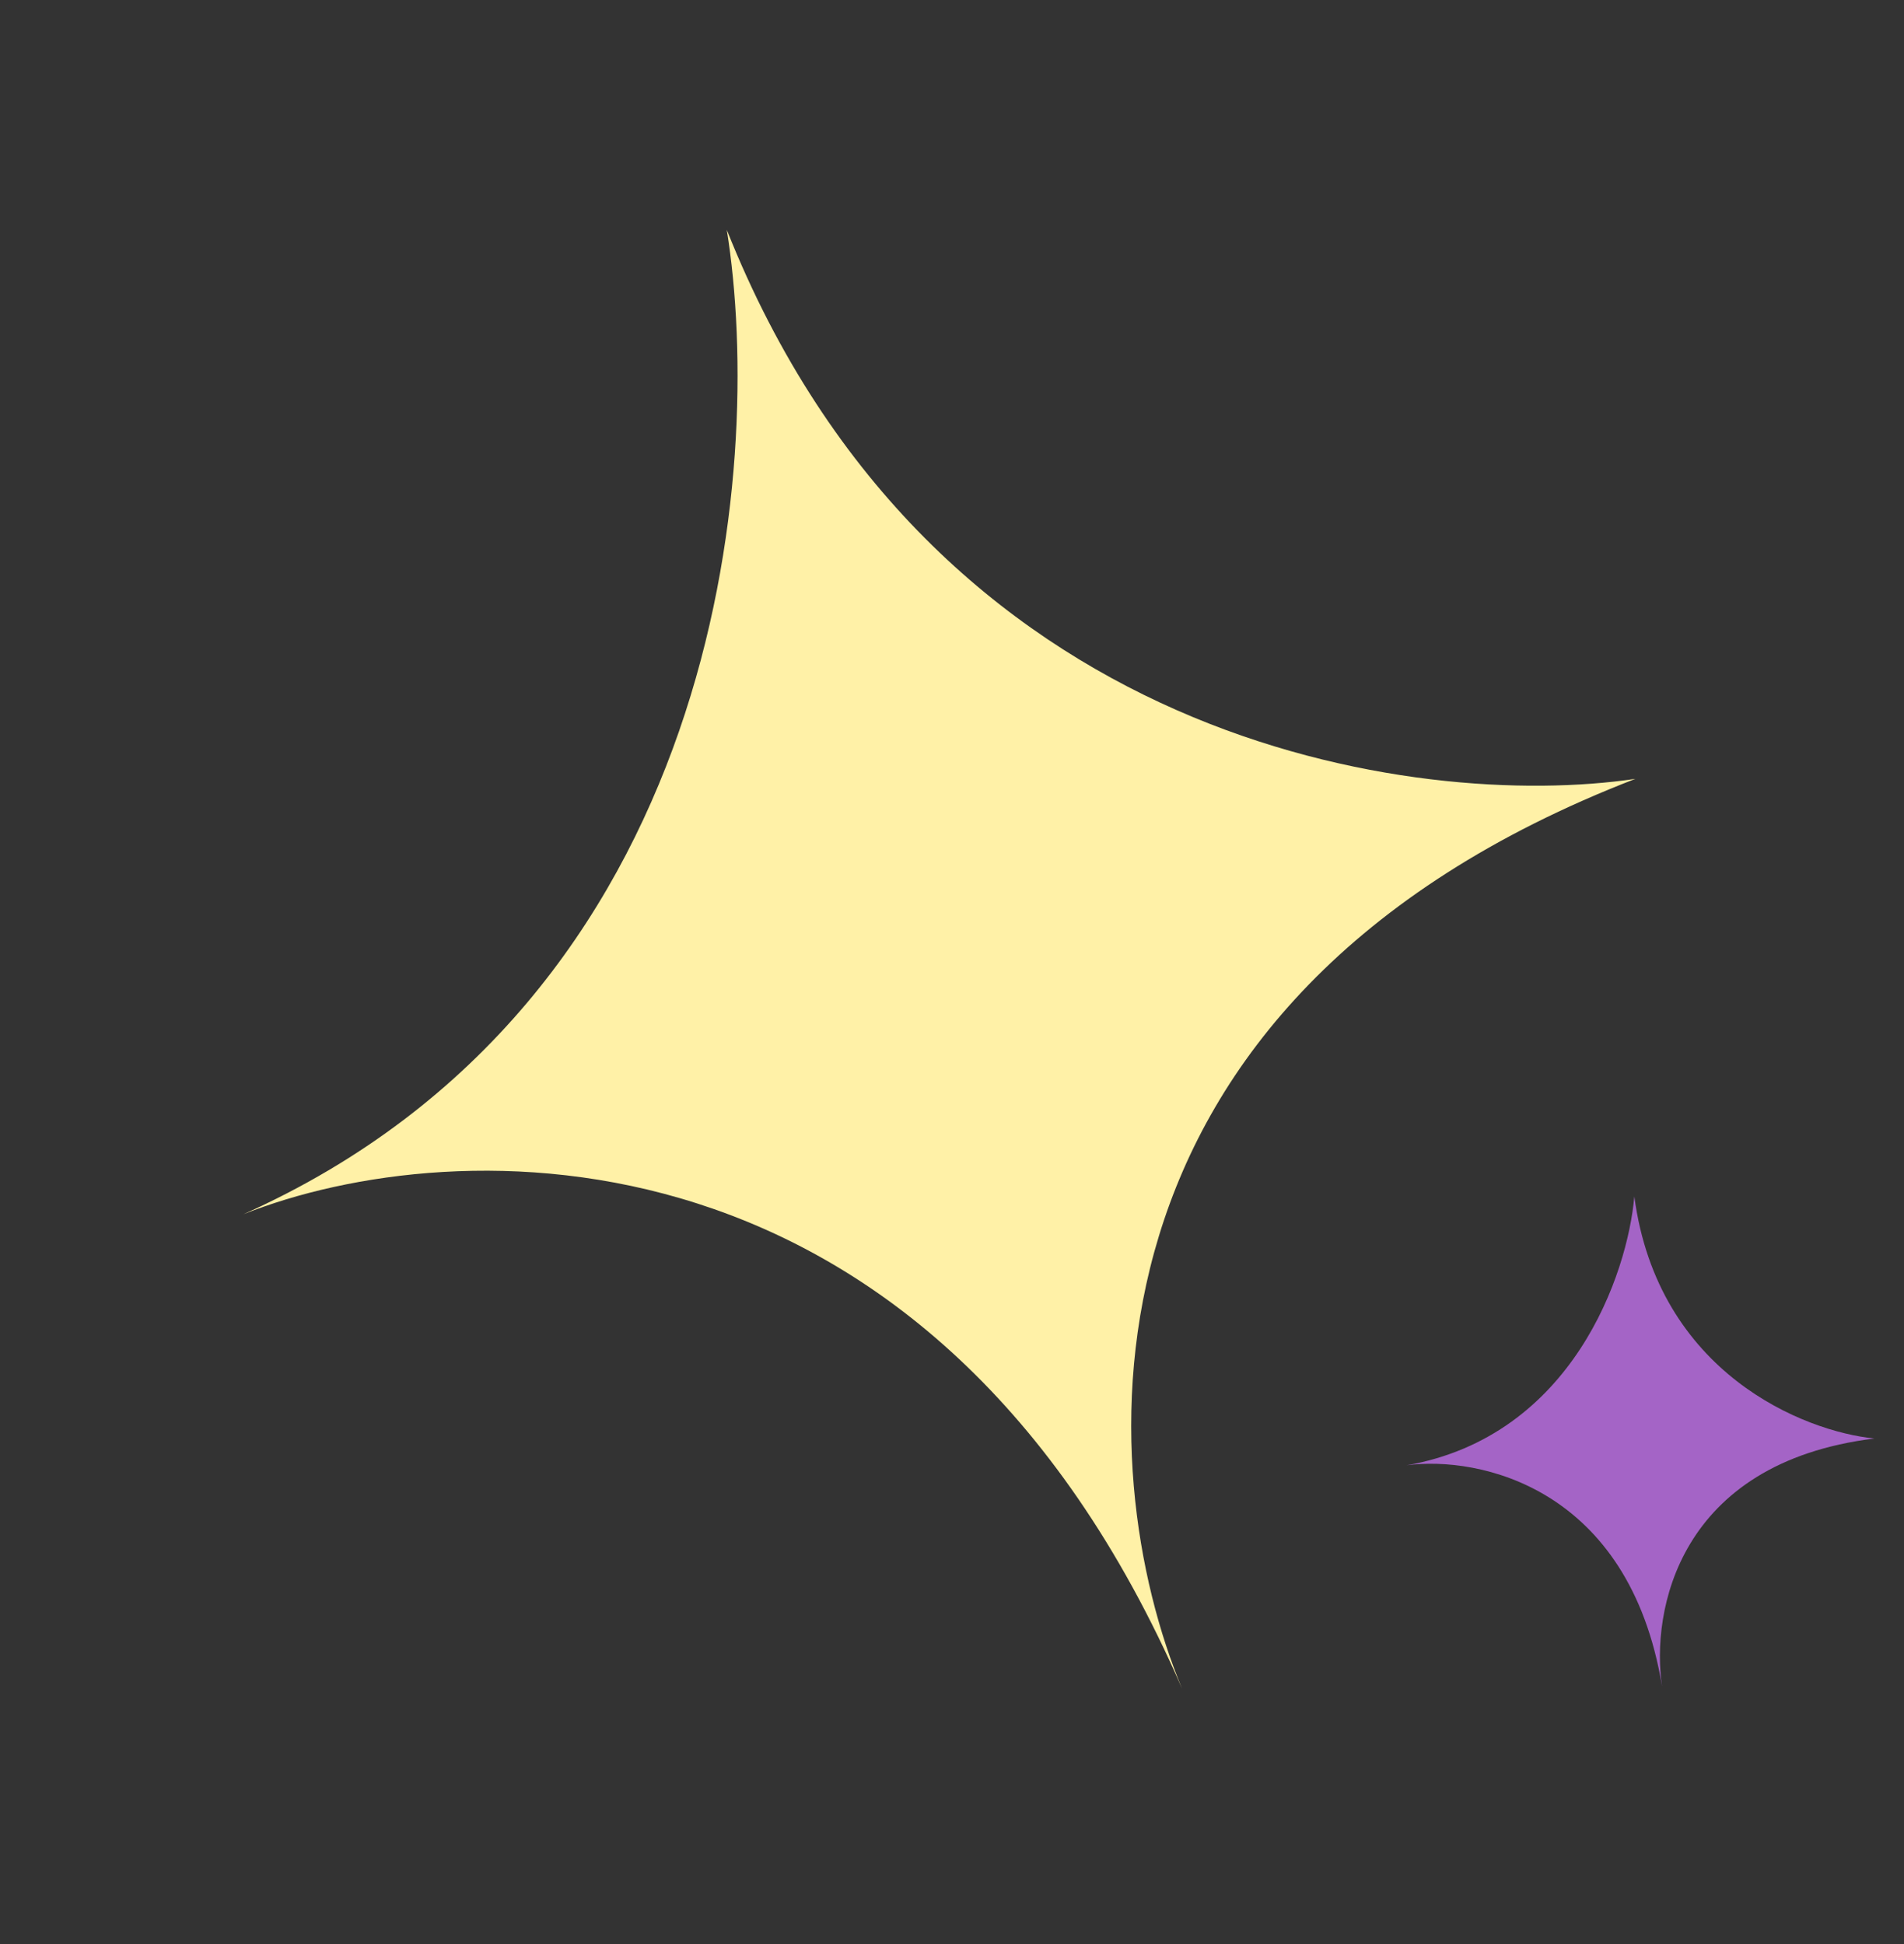 <svg width="47" height="48" viewBox="0 0 47 48" fill="none" xmlns="http://www.w3.org/2000/svg">
<rect x="0" y="0" width="47" height="48" fill="#333333" stroke="none"/>
<path d="M6.01 29.979C17.827 24.689 18.887 11.572 17.941 5.675C23.007 18.424 35.003 20.024 40.368 19.23C26.168 24.718 26.943 36.328 29.18 41.694C29.216 41.776 29.251 41.858 29.286 41.941C29.251 41.861 29.215 41.778 29.18 41.694C22.988 27.418 11.172 27.924 6.01 29.979Z" fill="#FFF1A7"/>
<path d="M34.726 36.177C38.821 35.454 40.177 31.451 40.343 29.54C40.925 33.907 44.536 35.344 46.27 35.516C41.417 36.115 40.751 39.792 41.028 41.639C41.032 41.667 41.037 41.696 41.041 41.724C41.037 41.696 41.032 41.668 41.028 41.639C40.215 36.707 36.495 35.941 34.726 36.177Z" fill="#C874F4" fill-opacity="0.76"/>
</svg>

